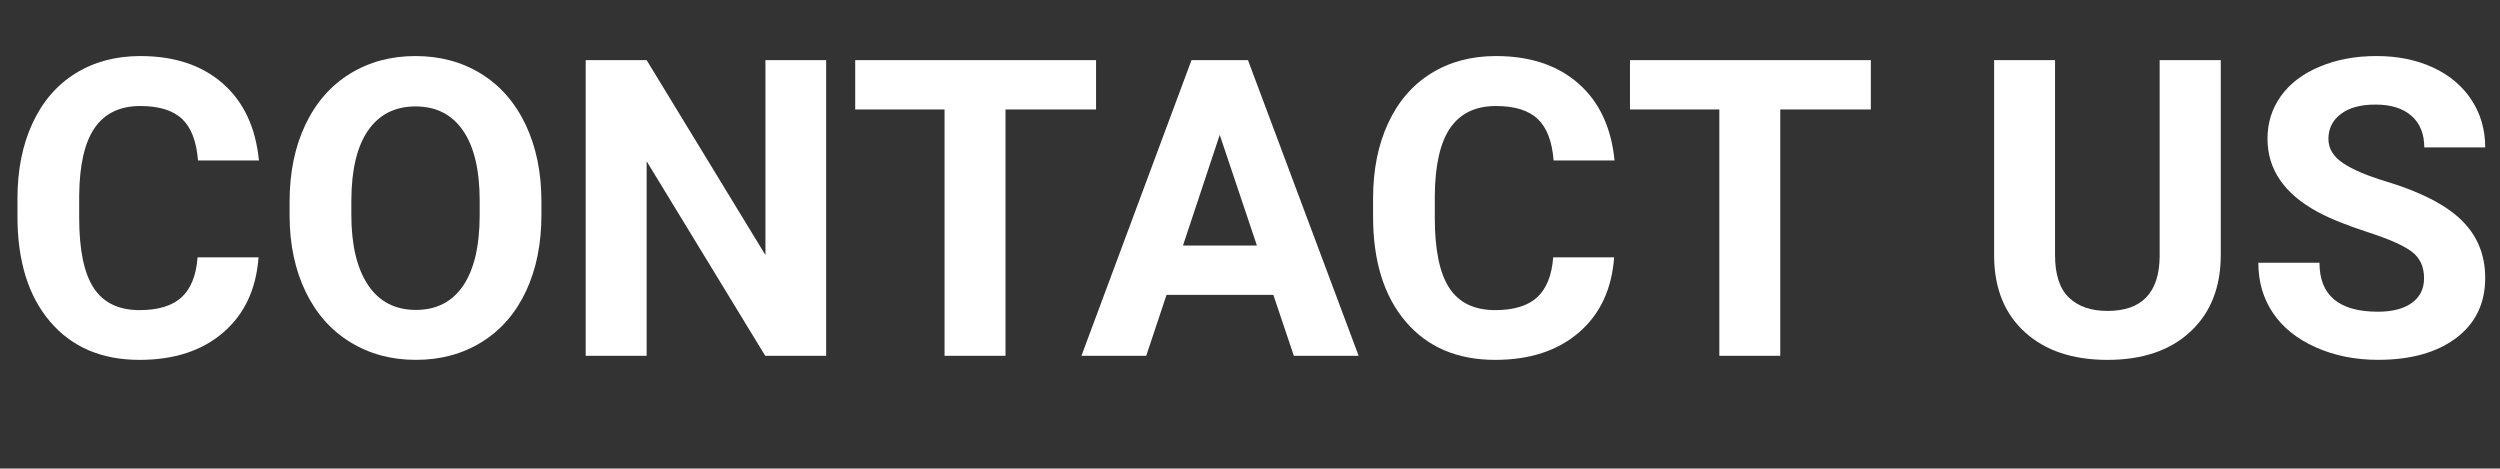 <!-- Generator: Adobe Illustrator 22.1.0, SVG Export Plug-In  -->
<svg version="1.1"
	 xmlns="http://www.w3.org/2000/svg" xmlns:xlink="http://www.w3.org/1999/xlink" xmlns:a="http://ns.adobe.com/AdobeSVGViewerExtensions/3.0/"
	 x="0px" y="0px" width="198.354px" height="37.174px" viewBox="0 0 198.354 37.174"
	 style="enable-background:new 0 0 198.354 37.174;" xml:space="preserve">
<rect x="0" y="0" width="198.354" height="37.174" fill="#333333" stroke="none"/>
<style type="text/css">
	.st0{fill:#FFFFFF;}
	.st1{font-family:'Roboto-Bold';}
	.st2{font-size:33px;}
	.st3{letter-spacing:-1;}
</style>
<defs>
</defs>
<g>
	<path class="st0" d="M20.512,20.416c-0.183,2.523-1.114,4.512-2.795,5.961c-1.682,1.451-3.897,2.176-6.646,2.176
		c-3.009,0-5.374-1.012-7.099-3.037c-1.724-2.025-2.586-4.805-2.586-8.339v-1.435c0-2.256,0.397-4.242,1.192-5.961
		s1.931-3.038,3.408-3.956c1.477-0.919,3.192-1.378,5.148-1.378c2.707,0,4.887,0.725,6.541,2.176
		c1.654,1.449,2.611,3.485,2.869,6.106h-4.834c-0.119-1.515-0.54-2.612-1.266-3.295c-0.725-0.683-1.828-1.023-3.311-1.023
		c-1.611,0-2.817,0.577-3.618,1.732c-0.8,1.155-1.211,2.946-1.232,5.374v1.771c0,2.535,0.384,4.389,1.152,5.56
		c0.768,1.171,1.979,1.757,3.634,1.757c1.492,0,2.607-0.342,3.343-1.023c0.736-0.682,1.157-1.738,1.265-3.166H20.512z"/>
	<path class="st0" d="M42.958,17.031c0,2.311-0.408,4.335-1.225,6.075s-1.984,3.083-3.505,4.028
		c-1.52,0.945-3.263,1.418-5.229,1.418c-1.944,0-3.68-0.467-5.205-1.402c-1.525-0.934-2.707-2.269-3.545-4.004
		c-0.838-1.734-1.262-3.73-1.272-5.986V16c0-2.309,0.416-4.342,1.249-6.099c0.832-1.756,2.009-3.104,3.528-4.044
		c1.521-0.939,3.258-1.41,5.213-1.41s3.692,0.471,5.213,1.41c1.52,0.939,2.696,2.288,3.528,4.044
		c0.833,1.757,1.249,3.784,1.249,6.083V17.031z M38.06,15.969c0-2.461-0.44-4.33-1.321-5.607c-0.881-1.279-2.138-1.918-3.771-1.918
		c-1.622,0-2.874,0.631-3.755,1.894s-1.326,3.112-1.337,5.551v1.144c0,2.396,0.44,4.254,1.321,5.576
		c0.881,1.32,2.148,1.981,3.803,1.981c1.622,0,2.868-0.637,3.738-1.909c0.87-1.273,1.311-3.129,1.321-5.567V15.969z"/>
	<path class="st0" d="M65.549,28.23h-4.834l-9.41-15.437V28.23h-4.834V4.77h4.834l9.427,15.469V4.77h4.817V28.23z"/>
	<path class="st0" d="M86.964,8.686h-7.187V28.23h-4.834V8.686h-7.09V4.77h19.11V8.686z"/>
	<path class="st0" d="M101.03,23.396h-8.476l-1.611,4.834h-5.14L94.536,4.77h4.48l8.781,23.461h-5.141L101.03,23.396z M93.86,19.48
		h5.865l-2.949-8.781L93.86,19.48z"/>
	<path class="st0" d="M128.068,20.416c-0.183,2.523-1.114,4.512-2.795,5.961c-1.682,1.451-3.897,2.176-6.646,2.176
		c-3.009,0-5.374-1.012-7.099-3.037c-1.724-2.025-2.586-4.805-2.586-8.339v-1.435c0-2.256,0.397-4.242,1.192-5.961
		s1.931-3.038,3.408-3.956c1.477-0.919,3.192-1.378,5.148-1.378c2.707,0,4.887,0.725,6.541,2.176
		c1.654,1.449,2.611,3.485,2.869,6.106h-4.834c-0.119-1.515-0.54-2.612-1.266-3.295c-0.725-0.683-1.828-1.023-3.311-1.023
		c-1.611,0-2.817,0.577-3.618,1.732c-0.8,1.155-1.211,2.946-1.232,5.374v1.771c0,2.535,0.384,4.389,1.152,5.56
		c0.768,1.171,1.979,1.757,3.634,1.757c1.492,0,2.607-0.342,3.343-1.023c0.736-0.682,1.157-1.738,1.265-3.166H128.068z"/>
	<path class="st0" d="M148.436,8.686h-7.187V28.23h-4.834V8.686h-7.09V4.77h19.11V8.686z"/>
	<path class="st0" d="M176.199,4.77v15.453c0,2.566-0.803,4.598-2.409,6.09c-1.605,1.494-3.8,2.24-6.582,2.24
		c-2.739,0-4.915-0.725-6.526-2.176c-1.611-1.449-2.433-3.442-2.465-5.978V4.77h4.834v15.484c0,1.537,0.368,2.656,1.104,3.36
		c0.736,0.704,1.754,1.056,3.054,1.056c2.718,0,4.098-1.43,4.142-4.287V4.77H176.199z"/>
	<path class="st0" d="M192.328,22.075c0-0.913-0.322-1.614-0.967-2.103s-1.805-1.004-3.48-1.547s-3.002-1.077-3.979-1.604
		c-2.664-1.439-3.996-3.379-3.996-5.816c0-1.268,0.357-2.398,1.071-3.393c0.715-0.993,1.74-1.77,3.078-2.328
		c1.337-0.559,2.838-0.838,4.504-0.838c1.676,0,3.168,0.304,4.479,0.91c1.311,0.607,2.329,1.464,3.054,2.57
		c0.726,1.106,1.088,2.363,1.088,3.771h-4.834c0-1.074-0.339-1.909-1.015-2.506c-0.678-0.596-1.628-0.894-2.853-0.894
		c-1.182,0-2.101,0.249-2.755,0.749c-0.656,0.499-0.983,1.157-0.983,1.974c0,0.763,0.384,1.402,1.152,1.918
		c0.768,0.516,1.898,0.998,3.392,1.449c2.75,0.828,4.754,1.854,6.01,3.078c1.258,1.225,1.886,2.75,1.886,4.576
		c0,2.03-0.769,3.623-2.304,4.777c-1.537,1.155-3.604,1.732-6.204,1.732c-1.805,0-3.448-0.33-4.931-0.991
		c-1.482-0.66-2.613-1.565-3.392-2.715c-0.779-1.149-1.169-2.481-1.169-3.996h4.851c0,2.589,1.547,3.884,4.641,3.884
		c1.149,0,2.046-0.234,2.69-0.701C192.006,23.565,192.328,22.913,192.328,22.075z"/>
</g>
</svg>